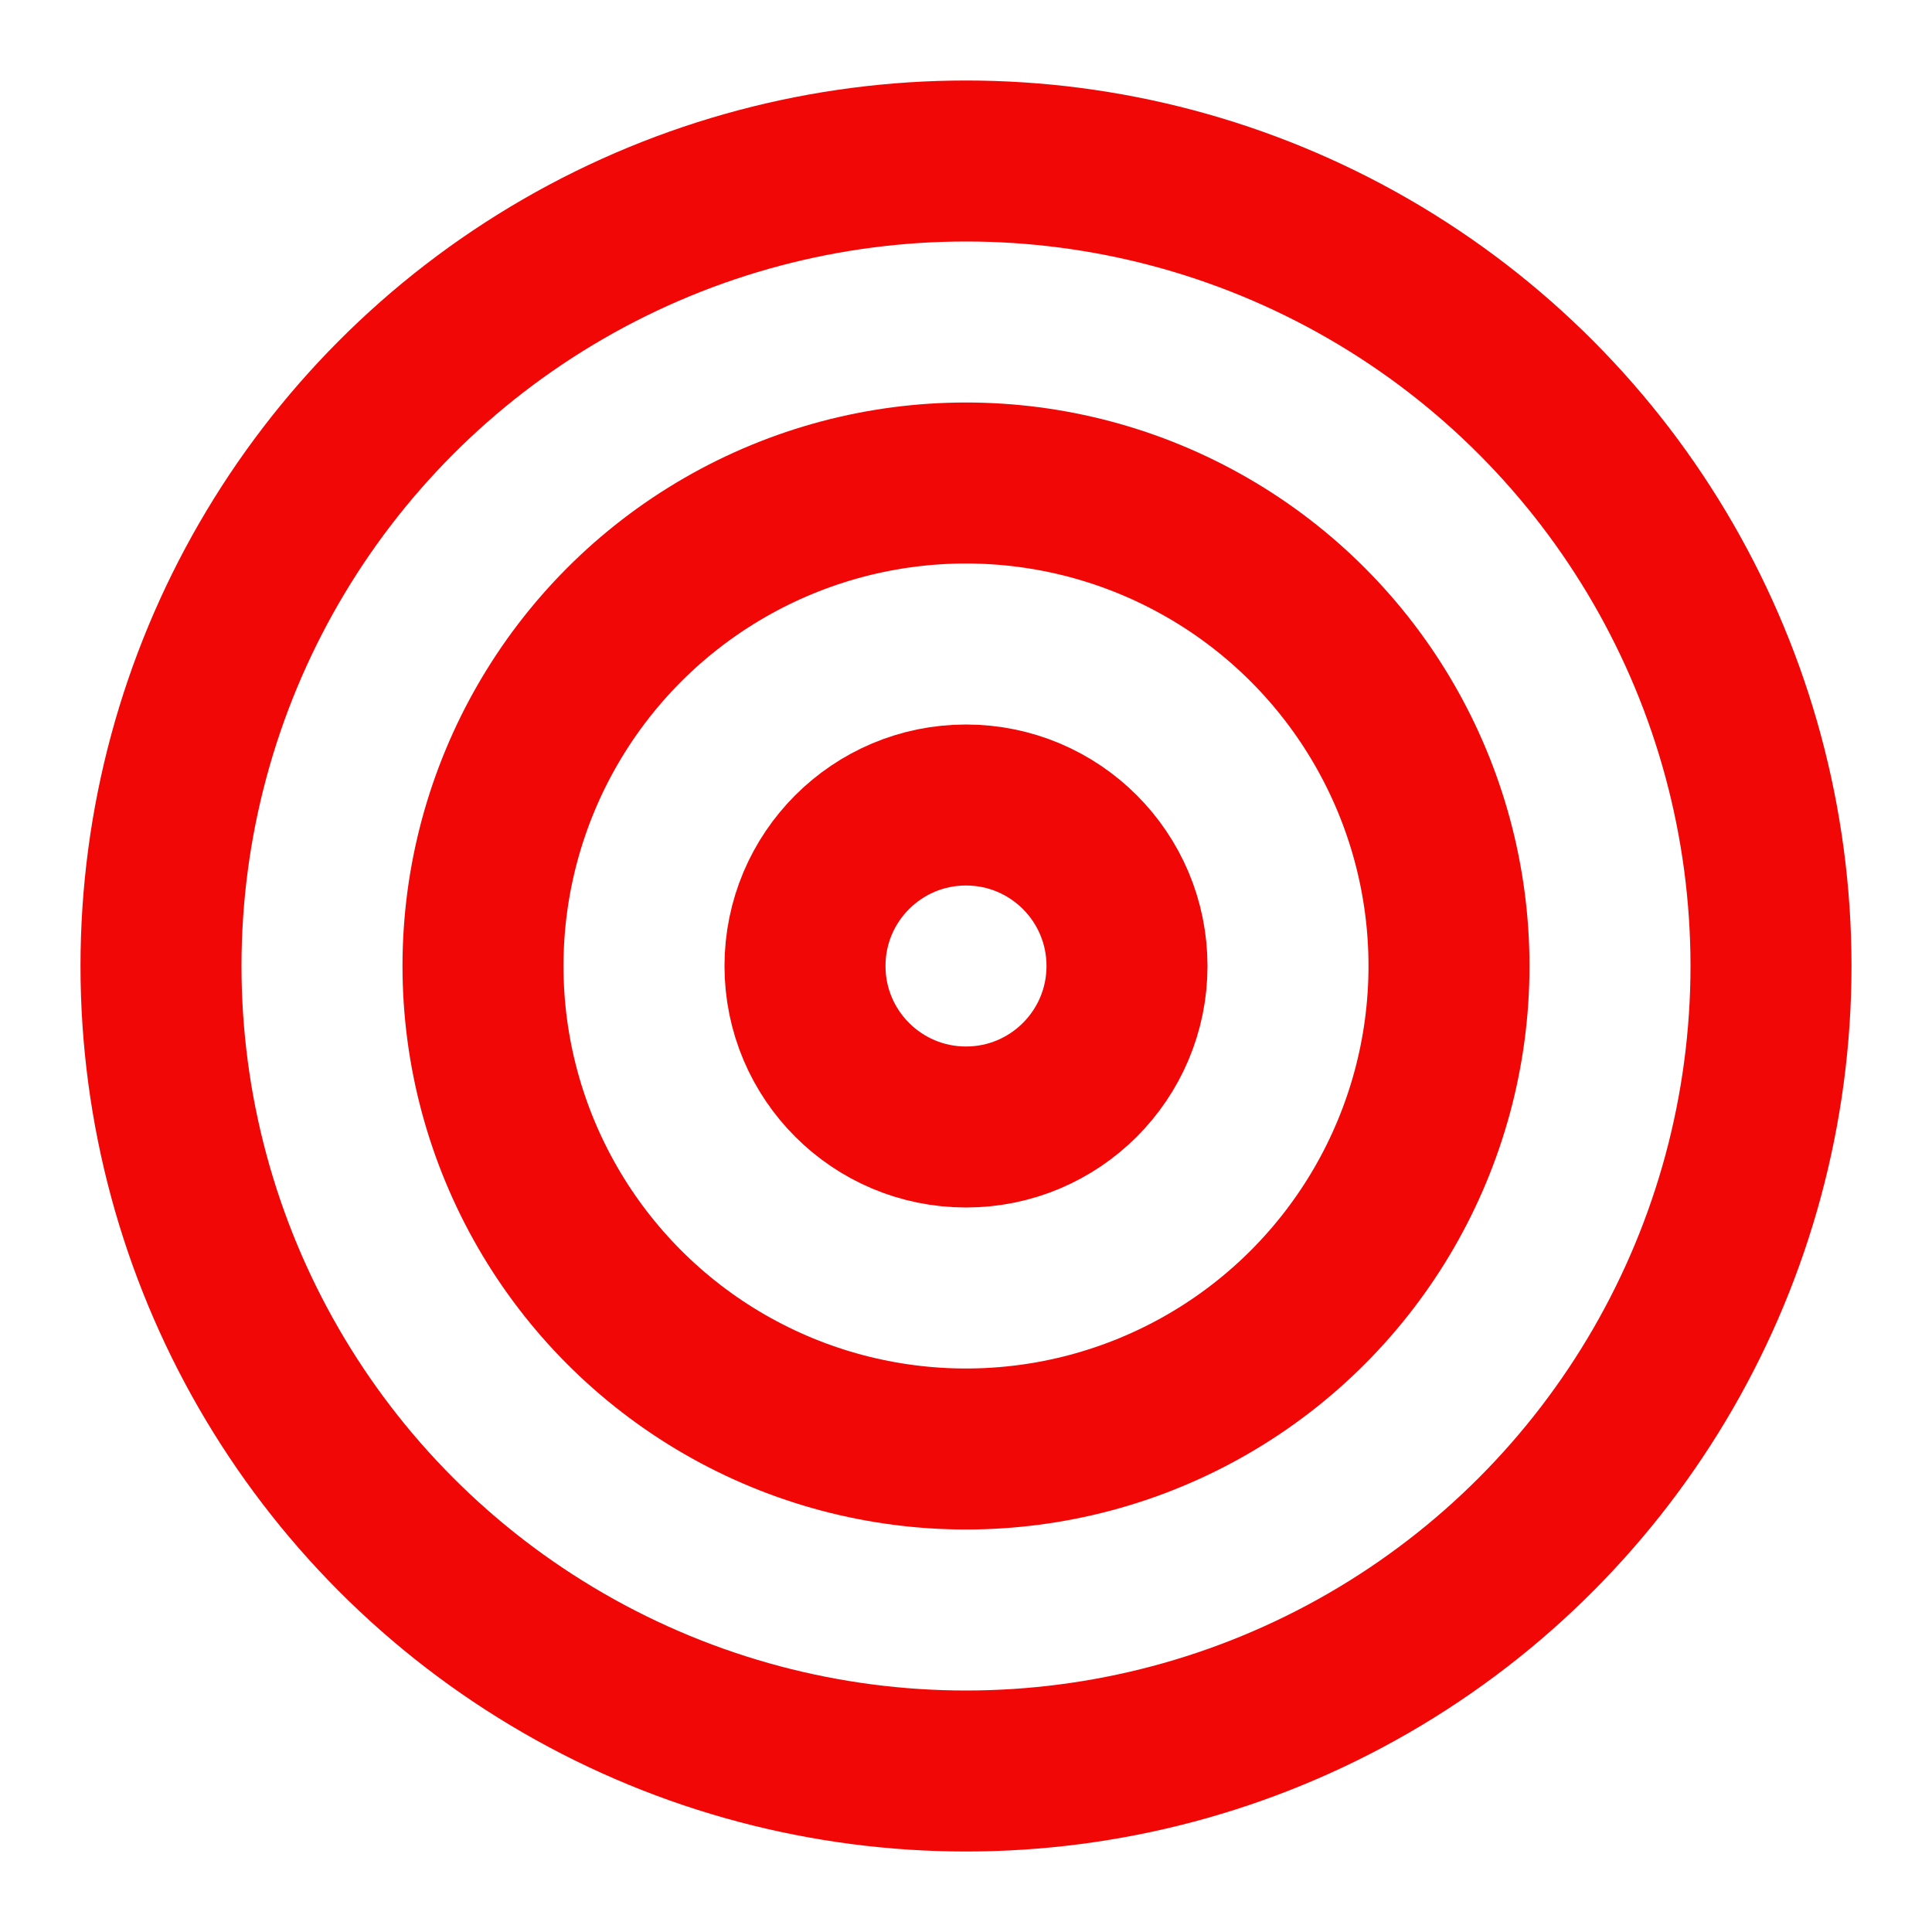 <svg xmlns="http://www.w3.org/2000/svg" width="24" height="24" viewBox="0 0 24 24" fill="none" stroke="#f20707" stroke-width="2" stroke-linecap="round" stroke-linejoin="round" class="lucide lucide-target-icon lucide-target"><circle cx="12" cy="12" r="10"></circle><circle cx="12" cy="12" r="6"></circle><circle cx="12" cy="12" r="2"></circle></svg>